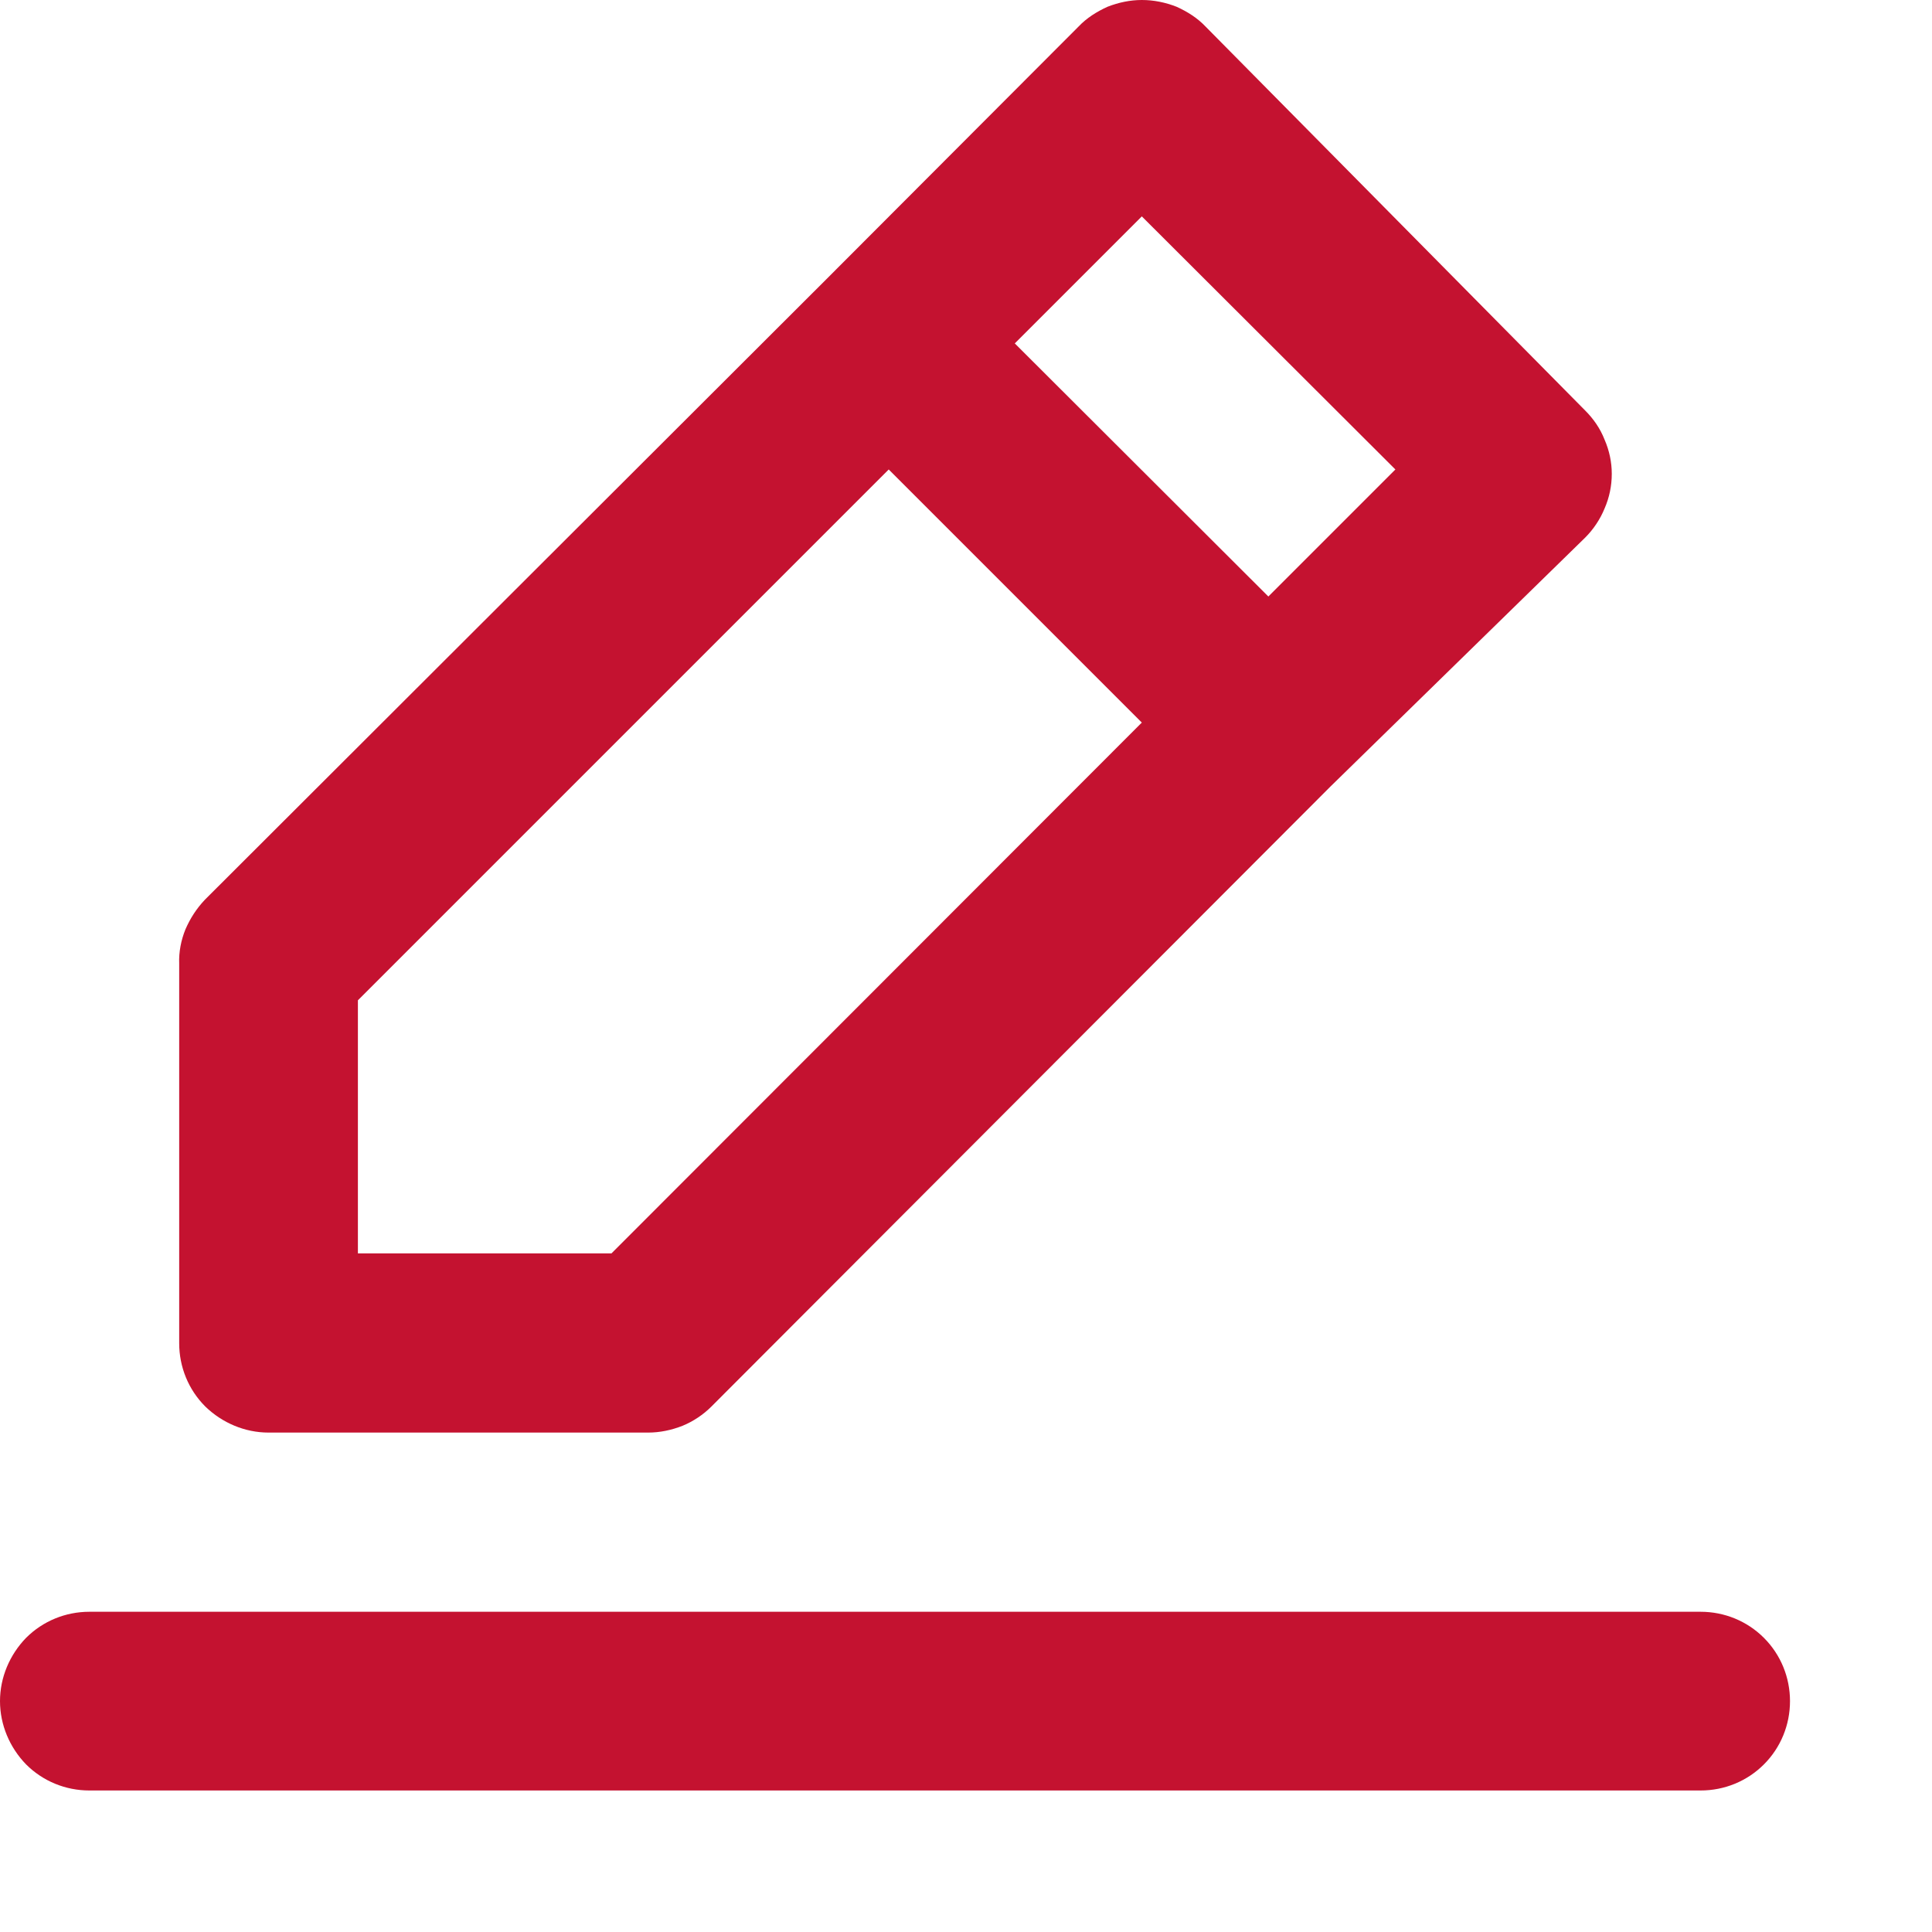 <?xml version="1.0" encoding="utf-8"?>
<svg xmlns="http://www.w3.org/2000/svg" fill="none" height="100%" overflow="visible" preserveAspectRatio="none" style="display: block;" viewBox="0 0 4 4" width="100%">
<path d="M0.556 2.966H1.342C1.366 2.966 1.39 2.961 1.413 2.952C1.435 2.943 1.456 2.929 1.473 2.912L2.755 1.628L3.282 1.113C3.299 1.096 3.313 1.075 3.322 1.053C3.332 1.03 3.337 1.006 3.337 0.981C3.337 0.957 3.332 0.933 3.322 0.91C3.313 0.887 3.299 0.867 3.282 0.85L2.496 0.055C2.479 0.037 2.458 0.024 2.436 0.014C2.413 0.005 2.389 0 2.364 0C2.34 0 2.316 0.005 2.293 0.014C2.271 0.024 2.25 0.037 2.233 0.055L1.71 0.579L0.424 1.863C0.407 1.881 0.394 1.901 0.384 1.924C0.375 1.946 0.37 1.971 0.371 1.995V2.781C0.371 2.83 0.39 2.877 0.425 2.912C0.46 2.946 0.507 2.966 0.556 2.966ZM2.364 0.448L2.889 0.972L2.626 1.235L2.101 0.711L2.364 0.448ZM0.741 2.071L1.84 0.972L2.364 1.496L1.266 2.595H0.741V2.071ZM3.521 3.337H0.185C0.136 3.337 0.089 3.356 0.054 3.391C0.02 3.426 0 3.473 0 3.522C0 3.571 0.02 3.618 0.054 3.653C0.089 3.688 0.136 3.707 0.185 3.707H3.521C3.57 3.707 3.617 3.688 3.652 3.653C3.687 3.618 3.706 3.571 3.706 3.522C3.706 3.473 3.687 3.426 3.652 3.391C3.617 3.356 3.57 3.337 3.521 3.337Z" fill="#C41230" id="Vector"/>
</svg>